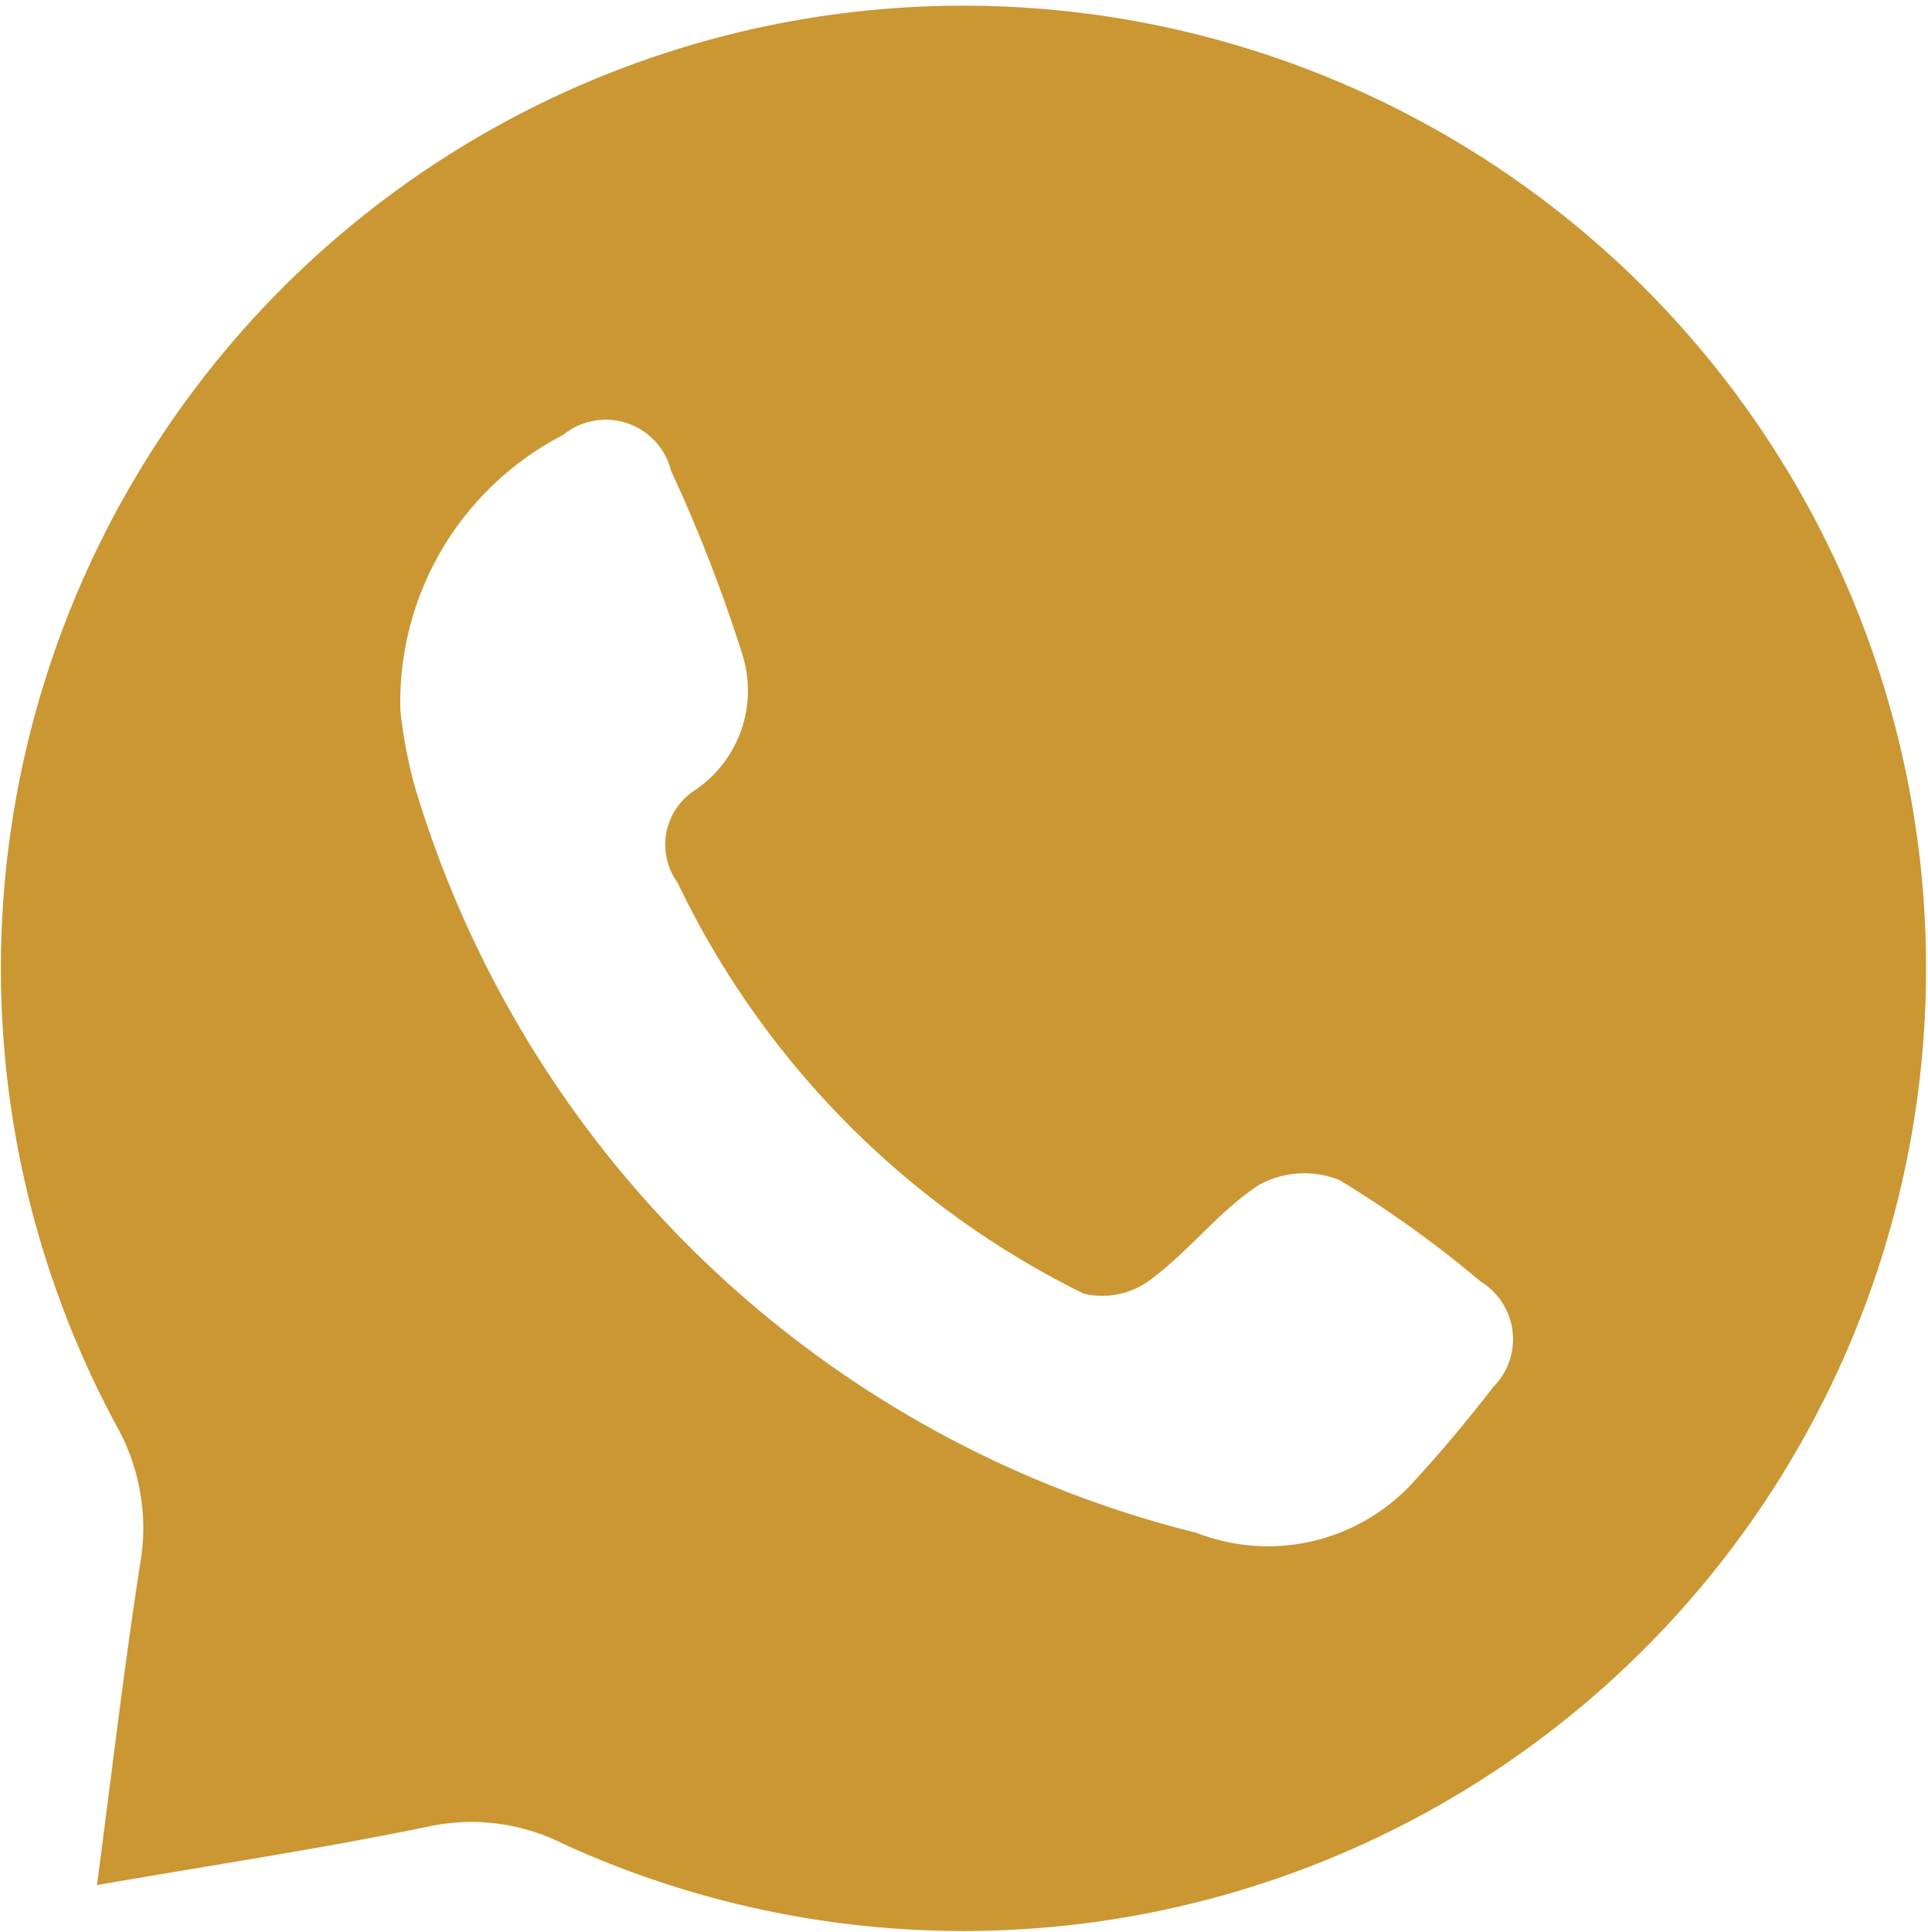 <svg xmlns="http://www.w3.org/2000/svg" width="26.771" height="26.822" viewBox="0 0 26.771 26.822">
  <path id="Trazado_252" data-name="Trazado 252" d="M1781.028,116.952c.212-1.6.378-3.036.6-4.461a2.9,2.9,0,0,0-.323-1.906,13.366,13.366,0,1,1,6.192,5.792,2.825,2.825,0,0,0-1.833-.244C1784.176,116.441,1782.669,116.668,1781.028,116.952Zm4.213-16.309a6.566,6.566,0,0,0,.2,1.055,15.13,15.13,0,0,0,10.854,10.363,2.732,2.732,0,0,0,2.939-.627c.418-.445.811-.917,1.185-1.4a.938.938,0,0,0-.175-1.46,15.629,15.629,0,0,0-1.96-1.409,1.3,1.3,0,0,0-1.12.066c-.552.357-.968.917-1.5,1.31a1.115,1.115,0,0,1-.933.2,12.253,12.253,0,0,1-5.641-5.708.9.9,0,0,1,.254-1.291,1.668,1.668,0,0,0,.651-1.86,21.249,21.249,0,0,0-.994-2.564.935.935,0,0,0-1.5-.5A4.175,4.175,0,0,0,1785.241,100.643Z" transform="translate(-1779.682 -90.779)" fill="#ca9733"/>
</svg>
